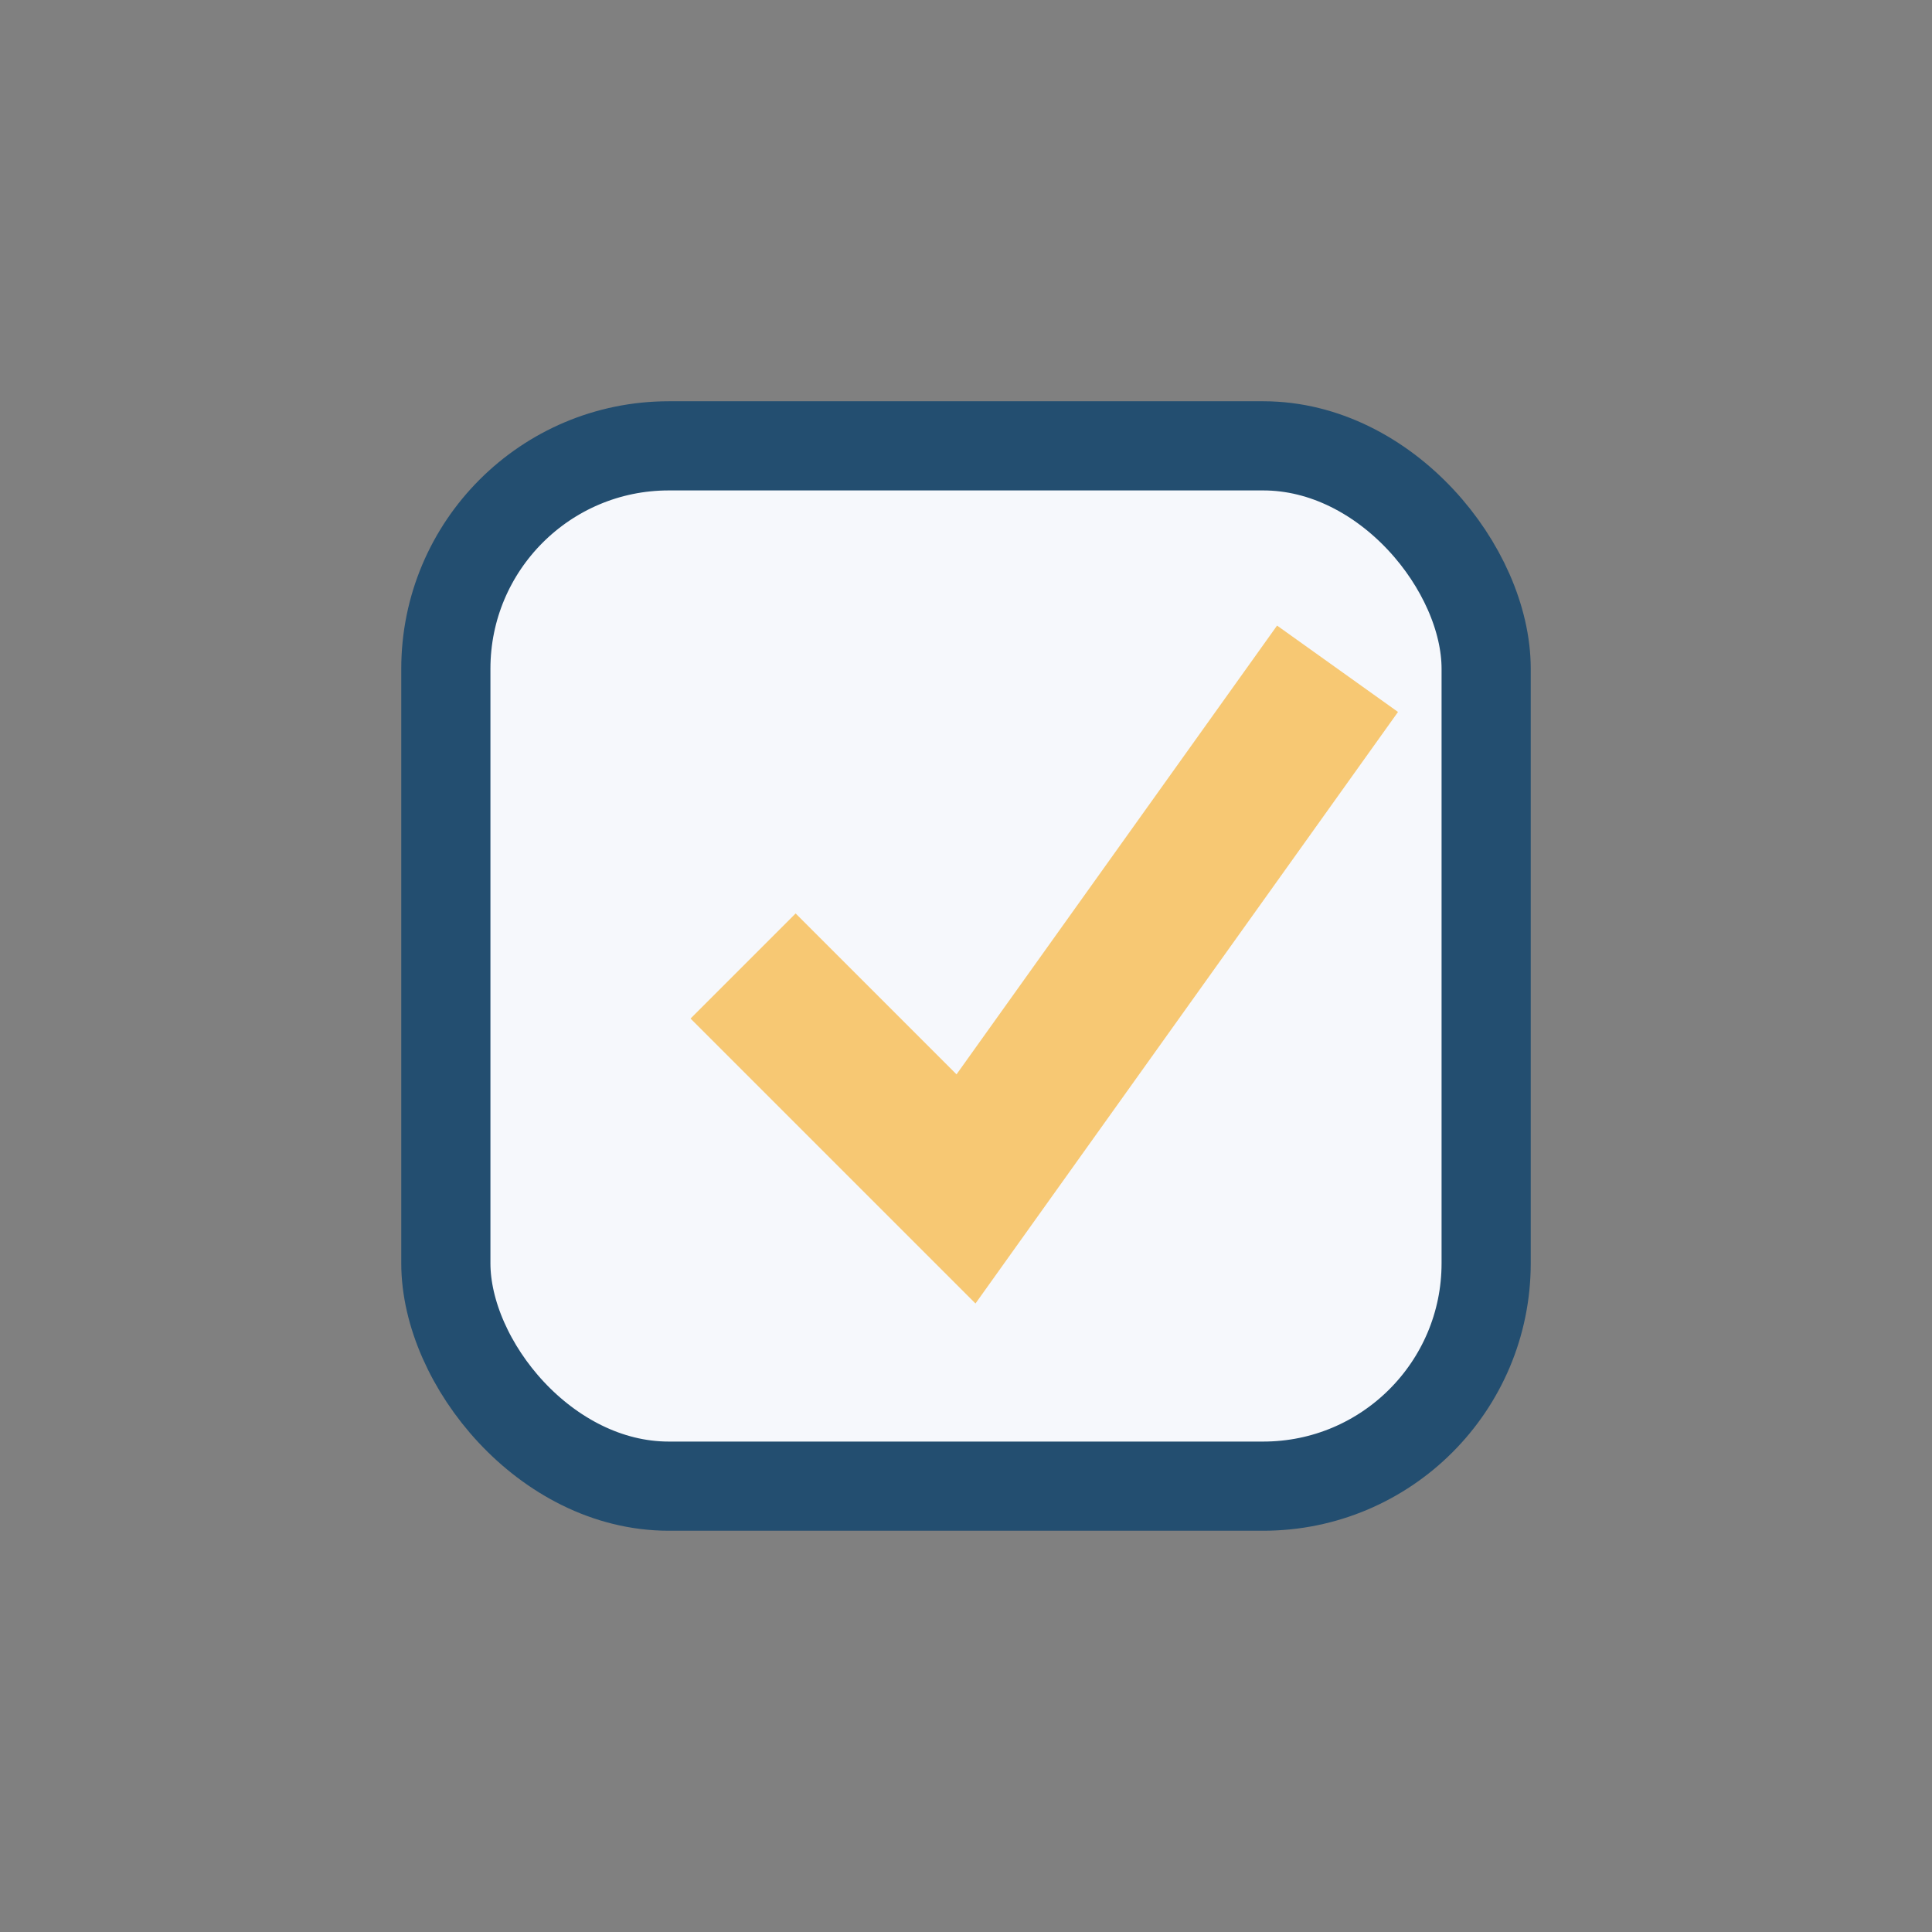 <?xml version="1.0" encoding="UTF-8"?>
<svg xmlns="http://www.w3.org/2000/svg" width="26" height="26" viewBox="0 0 26 26"><rect x="0" y="0" width="26" height="26" fill="#808080" stroke="none"/><rect x="6" y="6" width="14" height="14" rx="3" fill="#F6F8FC" stroke="#234E70" stroke-width="1.2"/><path d="M10 13l3 3 5-7" stroke="#F7C873" stroke-width="2" fill="none"/></svg>